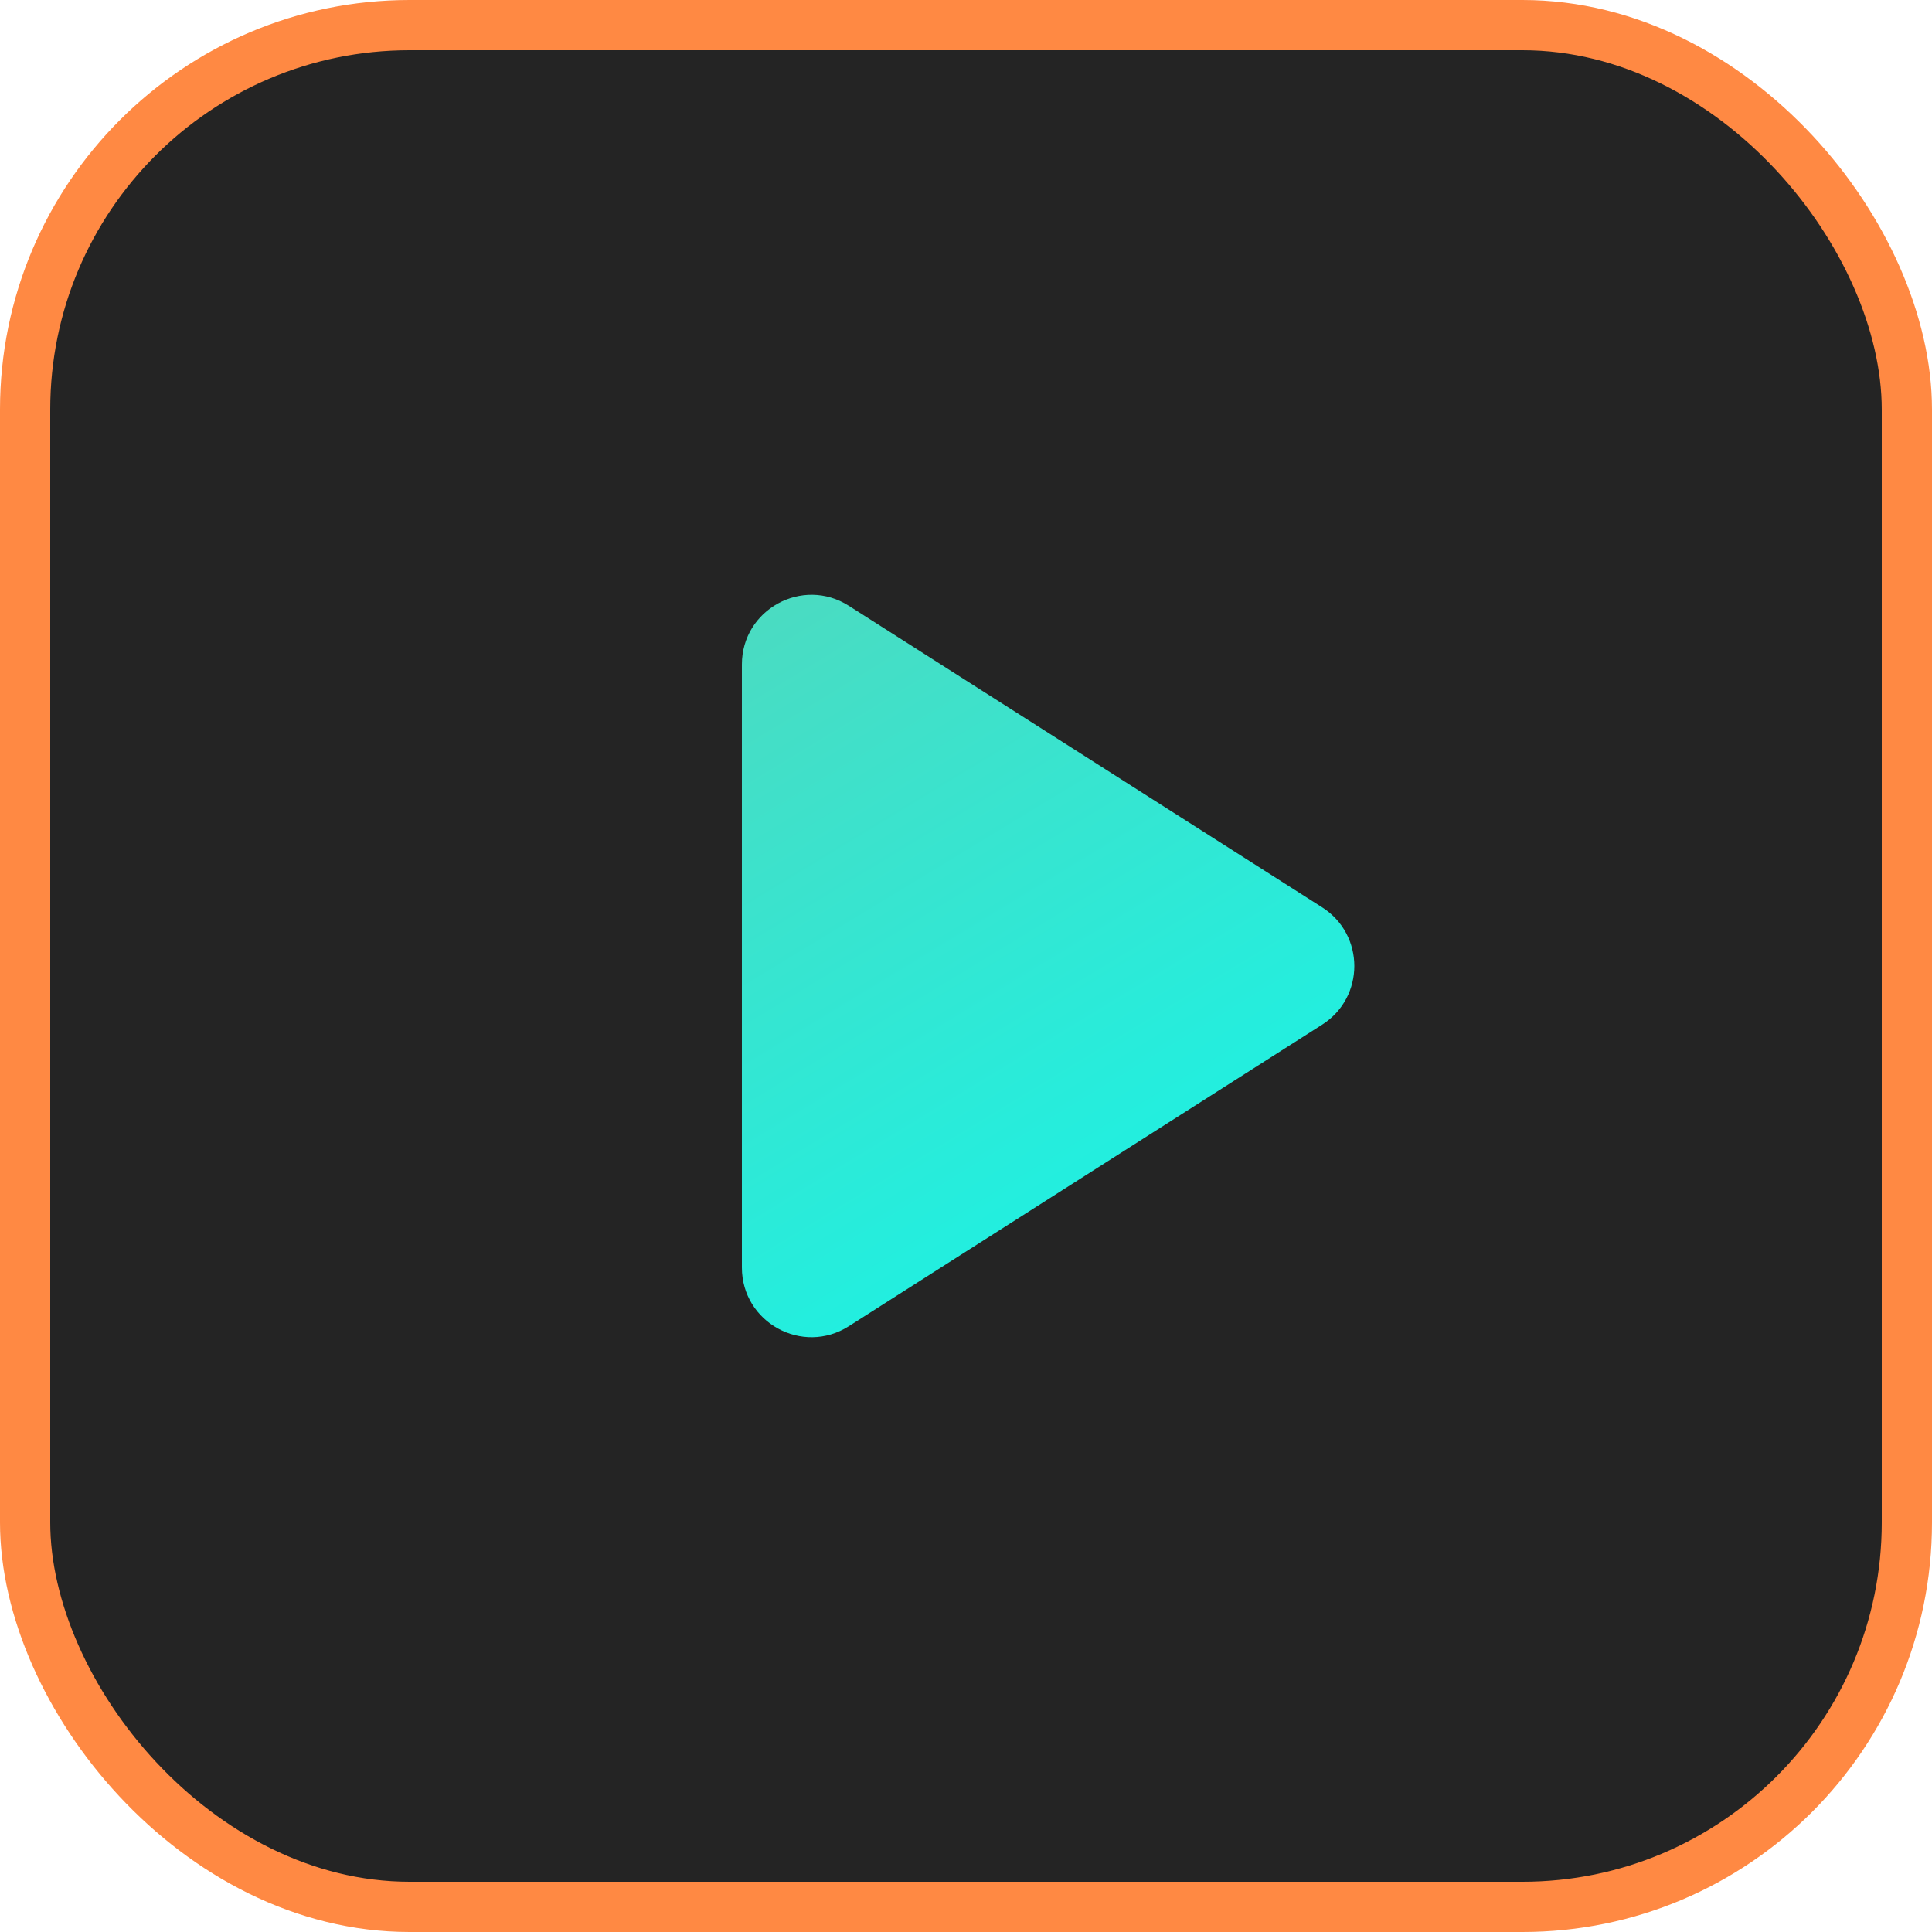 <?xml version="1.0" encoding="UTF-8"?>
<svg xmlns="http://www.w3.org/2000/svg" width="500" height="500" viewBox="0 0 500 500" fill="none">
  <rect x="6.5" y="6.5" width="487" height="487" rx="99.5" fill="#242424" stroke="#FF8943" stroke-width="13"></rect>
  <path d="M342.171 234.819C353.276 241.894 353.276 258.106 342.171 265.181L219.671 343.222C207.689 350.856 192 342.249 192 328.041L192 171.959C192 157.751 207.689 149.144 219.671 156.778L342.171 234.819Z" fill="url(#paint0_linear_114_2)"></path>
  <defs>
    <linearGradient id="paint0_linear_114_2" x1="250" y1="122" x2="415" y2="393.5" gradientUnits="userSpaceOnUse">
      <stop stop-color="#4BDBC1"></stop>
      <stop offset="1" stop-color="#00FFF8"></stop>
    </linearGradient>
  </defs>
</svg>
